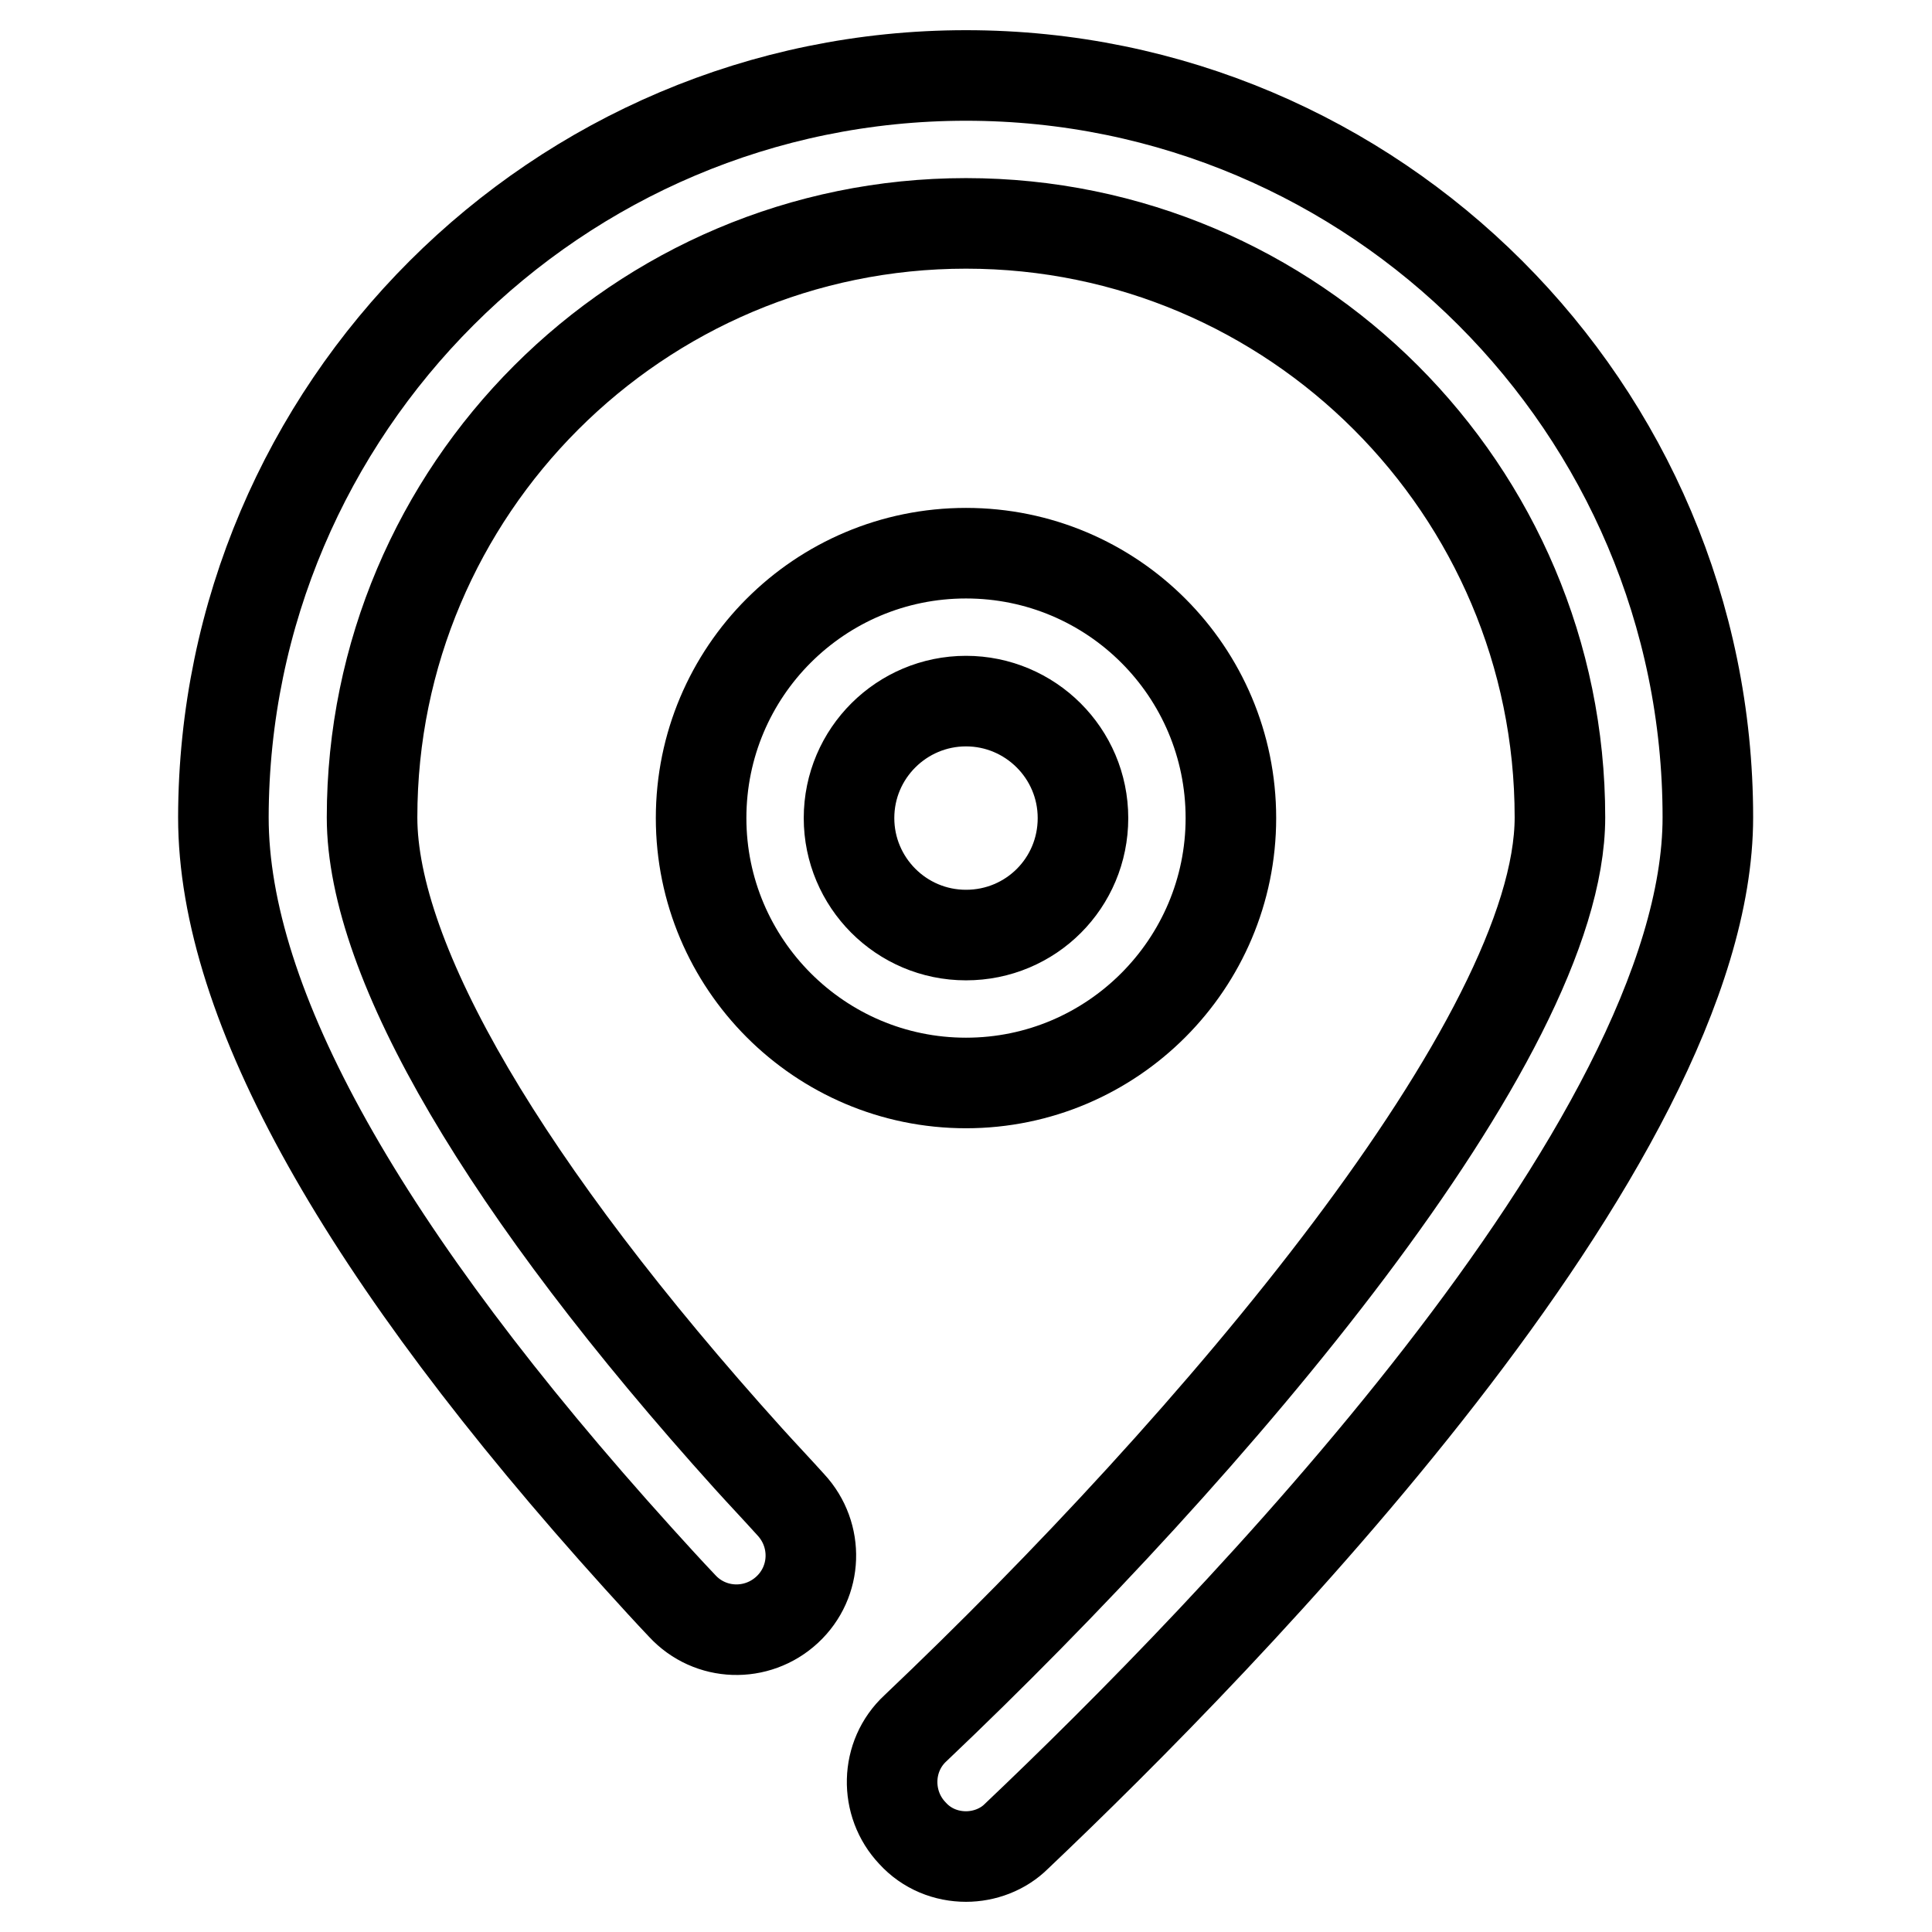 <?xml version="1.0" encoding="utf-8"?>
<!-- Svg Vector Icons : http://www.onlinewebfonts.com/icon -->
<!DOCTYPE svg PUBLIC "-//W3C//DTD SVG 1.1//EN" "http://www.w3.org/Graphics/SVG/1.1/DTD/svg11.dtd">
<svg version="1.1" xmlns="http://www.w3.org/2000/svg" xmlns:xlink="http://www.w3.org/1999/xlink" x="0px" y="0px" viewBox="0 0 256 256" enable-background="new 0 0 256 256" xml:space="preserve">
<g><g><path stroke-width="12" fill-opacity="0" stroke="#000000"  d="M128,246c-2.6,0-5.2-1-7.1-3.1c-3.7-3.9-3.6-10.2,0.4-13.9c39.4-37.4,85.4-91.4,85.4-120.7c0-43.4-35.3-78.7-78.7-78.7c-43.4,0-78.7,35.3-78.7,78.7c0,19.1,17.7,49.3,49.9,85c1.9,2.1,3.8,4.1,5.6,6.1c3.7,4,3.5,10.2-0.5,13.9c-4,3.7-10.2,3.5-13.9-0.5c-1.9-2-3.9-4.2-5.8-6.3c-36.5-40.4-55-73.4-55-98.2C29.7,54.1,73.8,10,128,10s98.3,44.1,98.3,98.3c0,43.4-64,108.8-91.6,135C132.9,245.1,130.4,246,128,246z"/><path stroke-width="12" fill-opacity="0" stroke="#000000"  d="M128,143.5c-19.4,0-35.1-15.8-35.1-35.1c0-19.4,15.7-35.1,35.1-35.1c19.4,0,35.1,15.7,35.1,35.1C163.1,127.7,147.4,143.5,128,143.5z M128,92.9c-8.5,0-15.5,6.9-15.5,15.5c0,8.5,6.9,15.5,15.5,15.5s15.5-6.9,15.5-15.5C143.5,99.8,136.5,92.9,128,92.9z"/></g></g>
</svg>